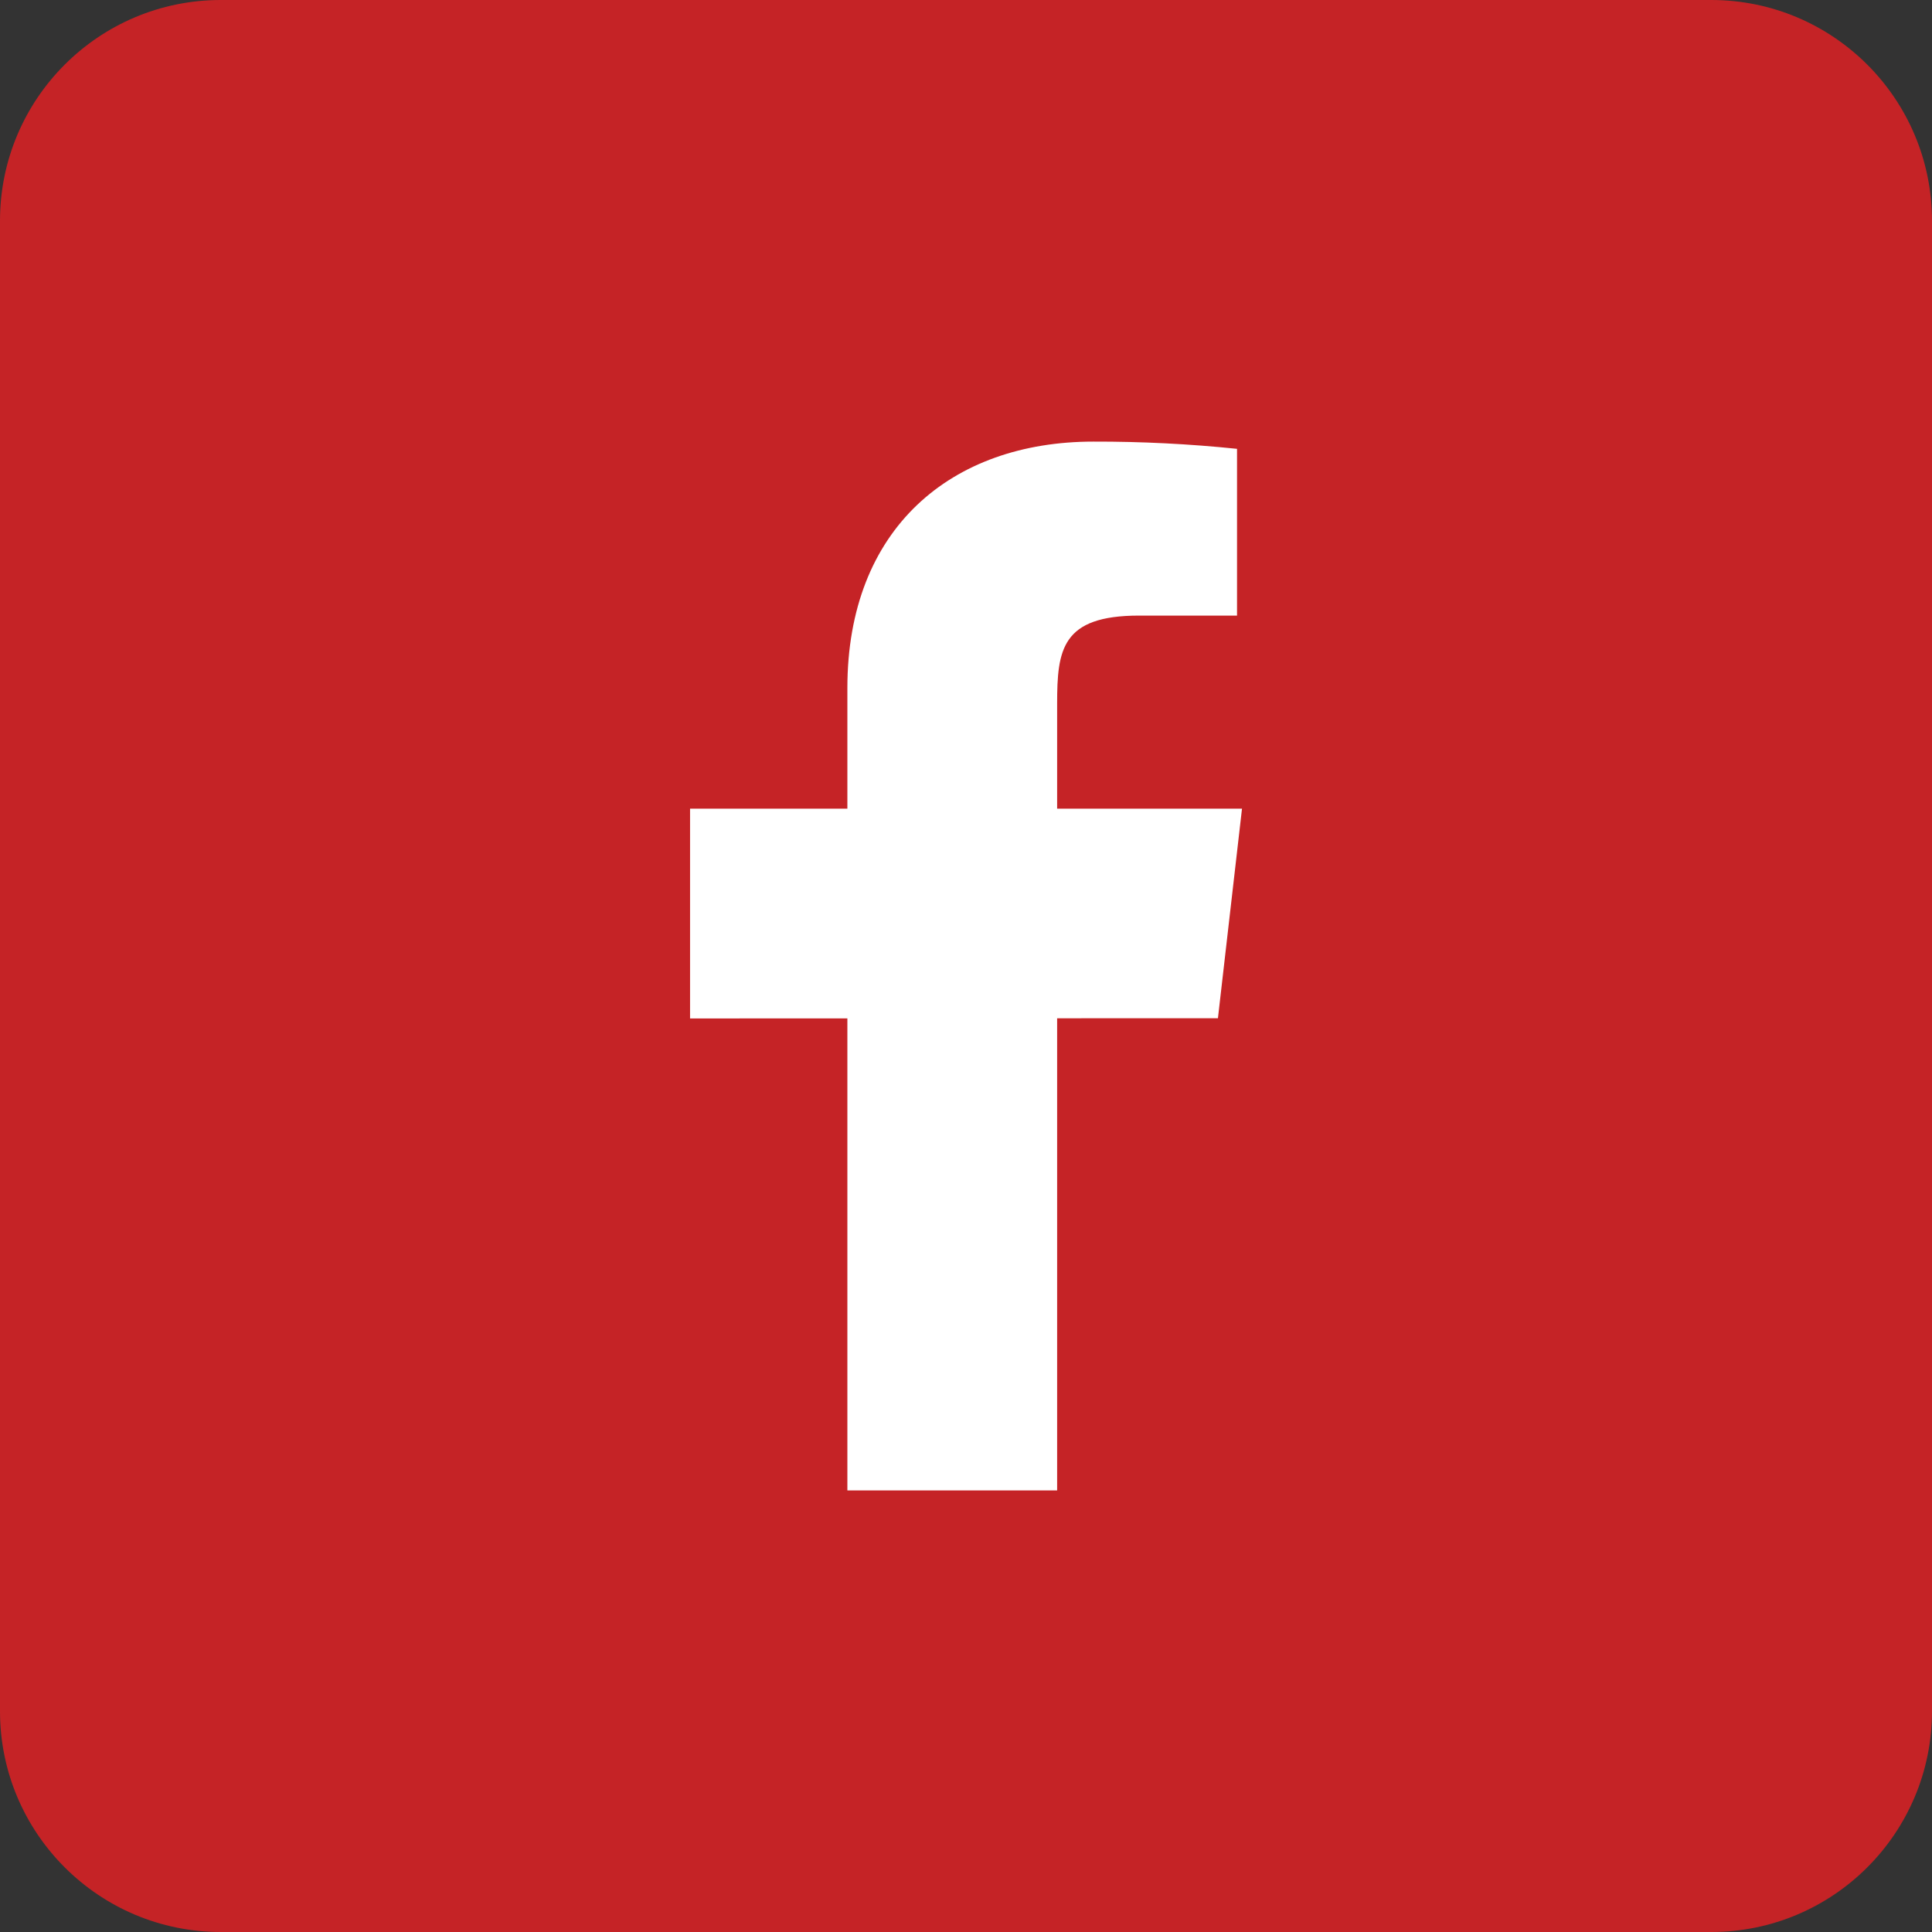 <svg width="35" height="35" viewBox="0 0 35 35" fill="none" xmlns="http://www.w3.org/2000/svg">
<rect x="0" y="0" width="35" height="35" fill="#333333" stroke="none"/>
<g clip-path="url(#clip0_145_148)">
<path d="M31 0H4C1.791 0 0 1.791 0 4V31C0 33.209 1.791 35 4 35H31C33.209 35 35 33.209 35 31V4C35 1.791 33.209 0 31 0Z" fill="#C52326"/>
<path d="M22.5 14.65H19.151V12.75C19.151 11.77 19.231 11.152 20.636 11.152H22.41V8.131C21.547 8.042 20.679 7.998 19.809 8C17.232 8 15.351 9.574 15.351 12.464V14.65H12.501V18.45L15.351 18.449V27H19.151V18.447L22.064 18.446L22.5 14.65Z" fill="white"/>
</g>
<defs>
<clipPath id="clip0_145_148">
<rect width="35" height="35" fill="white"/>
</clipPath>
</defs>
</svg>
